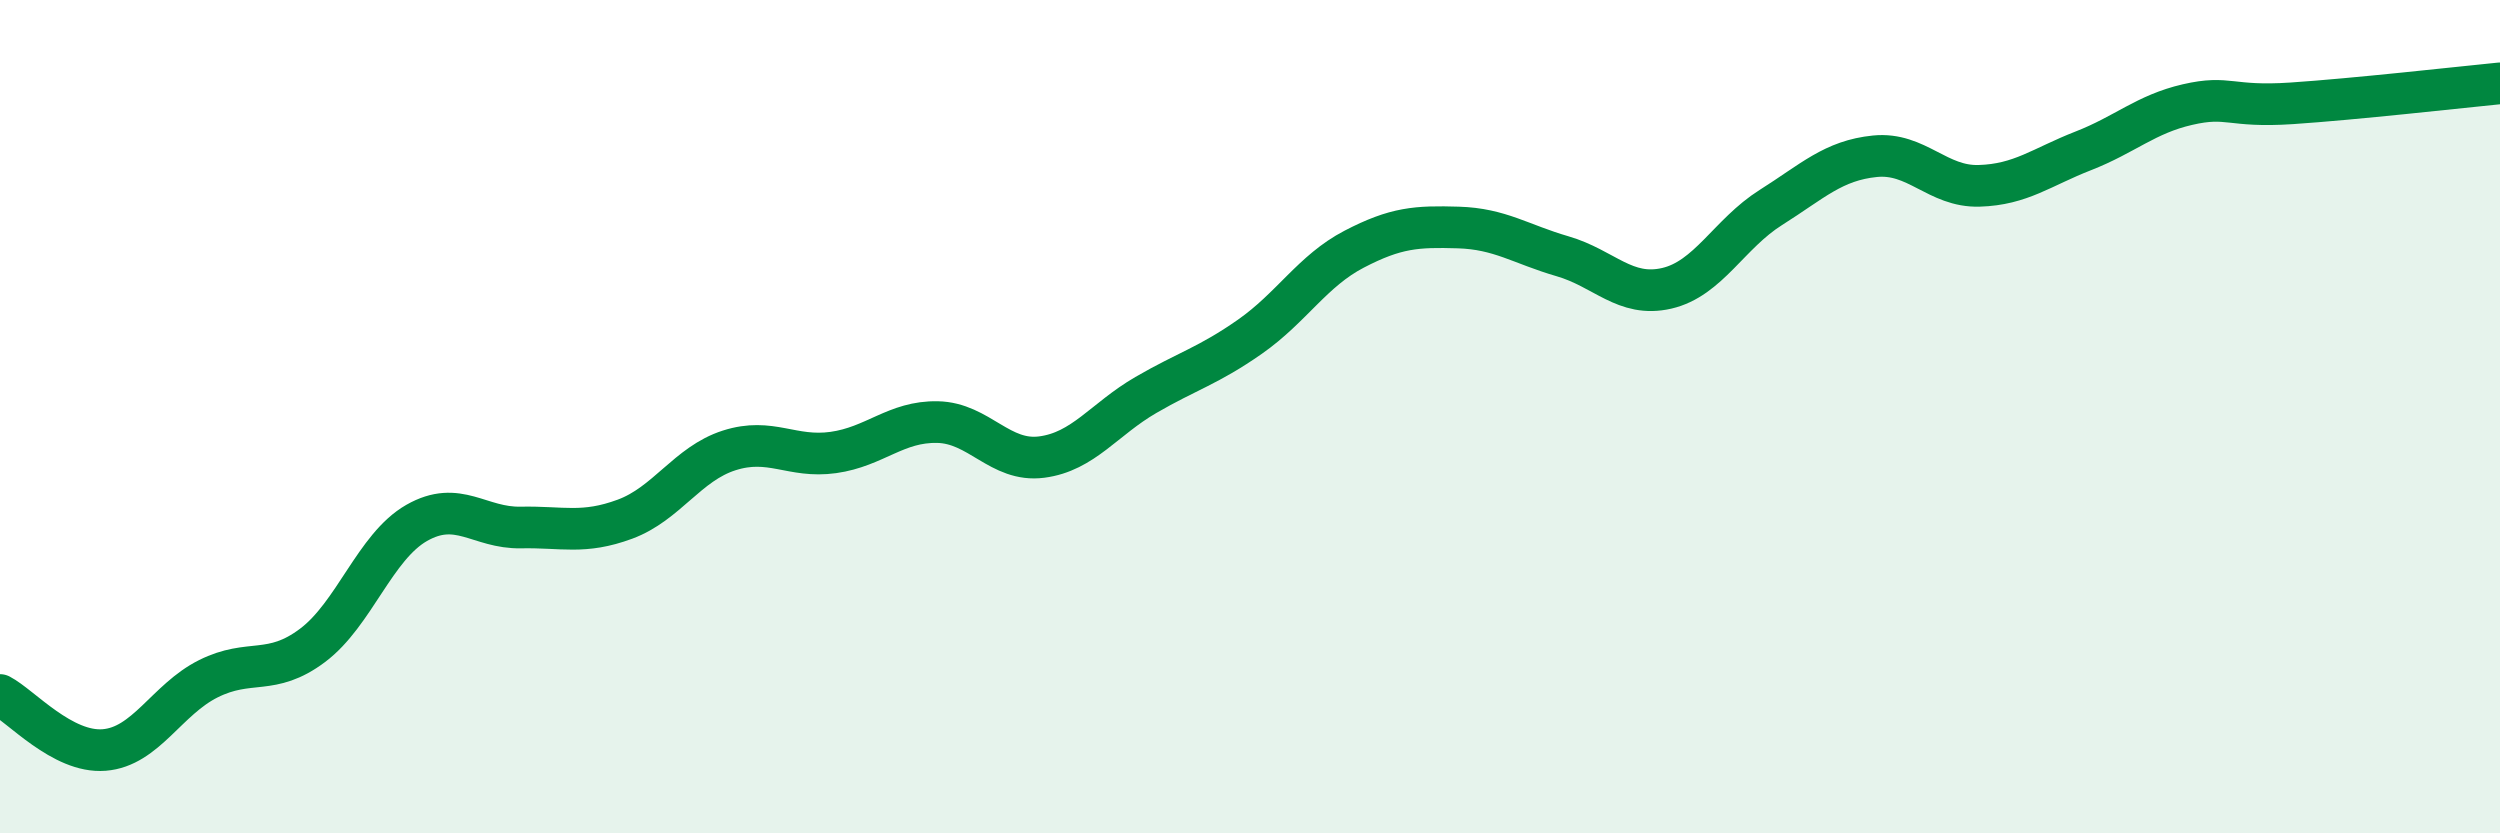 
    <svg width="60" height="20" viewBox="0 0 60 20" xmlns="http://www.w3.org/2000/svg">
      <path
        d="M 0,16.68 C 0.5,16.94 1.5,18.08 2.5,18 C 3.5,17.92 4,16.79 5,16.29 C 6,15.79 6.5,16.24 7.5,15.49 C 8.5,14.74 9,13.12 10,12.55 C 11,11.98 11.5,12.68 12.5,12.66 C 13.5,12.64 14,12.83 15,12.46 C 16,12.09 16.5,11.13 17.5,10.81 C 18.5,10.49 19,11 20,10.86 C 21,10.72 21.5,10.11 22.5,10.13 C 23.5,10.15 24,11.1 25,10.97 C 26,10.84 26.5,10.06 27.5,9.48 C 28.5,8.9 29,8.78 30,8.08 C 31,7.38 31.5,6.5 32.5,5.98 C 33.5,5.46 34,5.43 35,5.46 C 36,5.49 36.5,5.86 37.5,6.15 C 38.5,6.44 39,7.15 40,6.92 C 41,6.69 41.5,5.61 42.5,4.98 C 43.5,4.35 44,3.85 45,3.75 C 46,3.65 46.5,4.49 47.5,4.46 C 48.5,4.43 49,4.01 50,3.62 C 51,3.23 51.5,2.74 52.5,2.51 C 53.5,2.28 53.5,2.58 55,2.48 C 56.5,2.38 59,2.1 60,2L60 20L0 20Z"
        fill="#008740"
        opacity="0.1"
        stroke-linecap="round"
        stroke-linejoin="round"
      />
      <path
        d="M 0,16.68 C 0.5,16.94 1.5,18.08 2.5,18 C 3.5,17.92 4,16.79 5,16.29 C 6,15.79 6.5,16.24 7.5,15.49 C 8.5,14.74 9,13.12 10,12.55 C 11,11.98 11.5,12.68 12.5,12.66 C 13.5,12.64 14,12.83 15,12.46 C 16,12.09 16.5,11.13 17.5,10.81 C 18.5,10.49 19,11 20,10.86 C 21,10.72 21.5,10.11 22.5,10.13 C 23.5,10.15 24,11.1 25,10.97 C 26,10.84 26.5,10.06 27.5,9.48 C 28.5,8.9 29,8.78 30,8.08 C 31,7.38 31.5,6.5 32.5,5.98 C 33.5,5.46 34,5.43 35,5.46 C 36,5.49 36.5,5.86 37.5,6.15 C 38.5,6.44 39,7.15 40,6.92 C 41,6.69 41.5,5.61 42.5,4.98 C 43.5,4.35 44,3.85 45,3.75 C 46,3.65 46.5,4.49 47.5,4.46 C 48.5,4.43 49,4.01 50,3.62 C 51,3.23 51.5,2.74 52.5,2.51 C 53.5,2.28 53.5,2.58 55,2.48 C 56.5,2.38 59,2.1 60,2"
        stroke="#008740"
        stroke-width="1"
        fill="none"
        stroke-linecap="round"
        stroke-linejoin="round"
      />
    </svg>
  